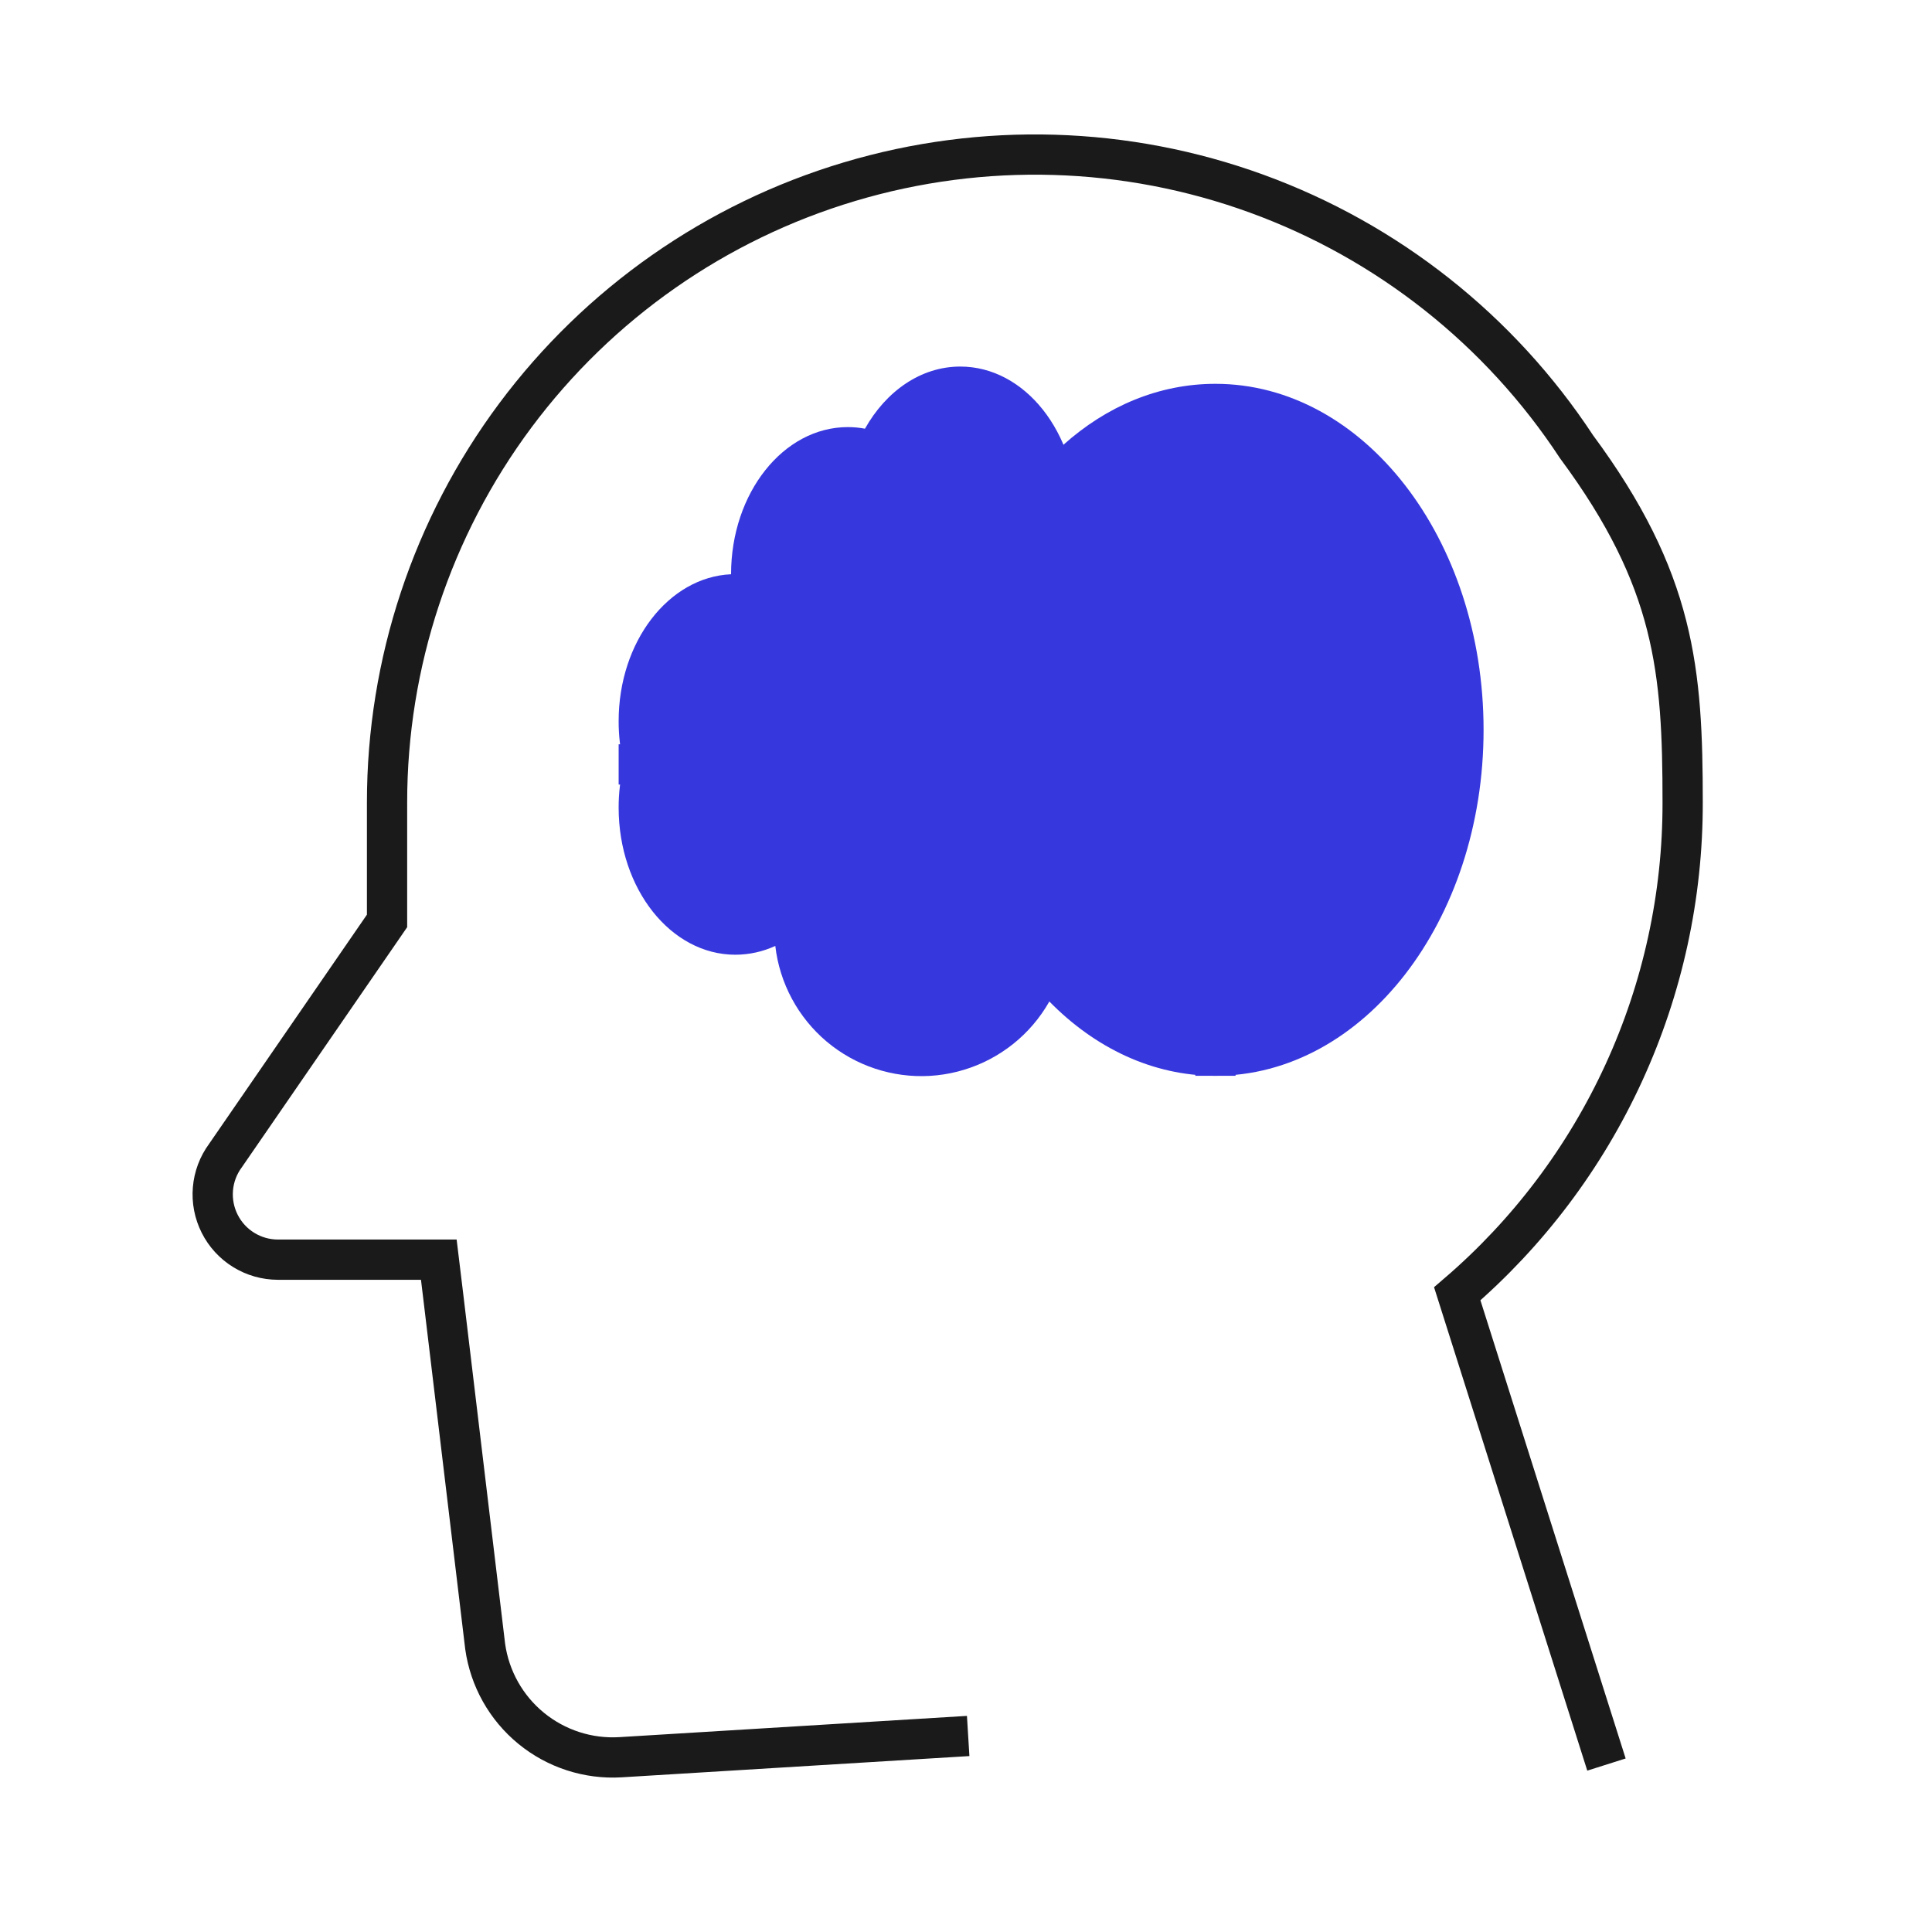 <?xml version="1.0" encoding="UTF-8"?>
<svg xmlns="http://www.w3.org/2000/svg" width="48" height="48" viewBox="0 0 48 48" fill="none">
  <path d="M24.054 43.13L15.414 43.658C14.611 43.706 13.819 43.449 13.196 42.939C12.573 42.429 12.166 41.703 12.054 40.906L11.01 32.186L10.902 31.296H6.902C6.603 31.295 6.309 31.212 6.054 31.054C5.799 30.897 5.593 30.672 5.458 30.404C5.323 30.136 5.265 29.837 5.29 29.538C5.315 29.239 5.422 28.953 5.6 28.712L9.506 23.04L9.616 22.88V19.936C9.616 16.472 10.734 13.1 12.803 10.322C14.873 7.544 17.783 5.507 21.102 4.515C24.421 3.522 27.971 3.627 31.226 4.813C34.481 5.999 37.266 8.204 39.168 11.099C41.621 14.413 41.805 16.664 41.805 19.936C41.809 22.255 41.31 24.547 40.343 26.654C39.376 28.762 37.965 30.634 36.205 32.144L39.912 43.84" stroke="#1A1A1A" stroke-miterlimit="10"></path>
  <path d="M26.758 12.76C26.758 10.743 25.461 9.107 23.858 9.107C22.88 9.107 22.014 9.717 21.49 10.651C21.349 10.624 21.207 10.611 21.064 10.611C19.464 10.611 18.163 12.247 18.163 14.267C16.61 14.338 15.37 15.944 15.37 17.917C15.369 18.28 15.412 18.641 15.498 18.994C15.412 19.345 15.369 19.705 15.37 20.066C15.37 22.085 16.667 23.72 18.27 23.72C18.613 23.719 18.951 23.645 19.262 23.501C19.369 24.428 19.827 25.279 20.541 25.88C21.256 26.48 22.173 26.784 23.104 26.73C24.036 26.675 24.911 26.266 25.551 25.587C26.191 24.907 26.546 24.009 26.544 23.075L26.758 12.76Z" fill="#3737DE"></path>
  <path d="M26.421 11.05C27.493 10.09 28.795 9.536 30.197 9.536C33.877 9.536 36.859 13.386 36.859 18.133C36.859 22.88 33.875 26.728 30.197 26.728C28.637 26.728 27.203 26.037 26.067 24.878" fill="#3737DE"></path>
  <path d="M19.453 20.496C20.284 20.496 20.957 19.822 20.957 18.992C20.957 18.161 20.284 17.488 19.453 17.488C18.622 17.488 17.949 18.161 17.949 18.992C17.949 19.822 18.622 20.496 19.453 20.496Z" stroke="#3737DE" stroke-miterlimit="10"></path>
  <path d="M22.891 24.149C23.722 24.149 24.395 23.475 24.395 22.645C24.395 21.814 23.722 21.141 22.891 21.141C22.061 21.141 21.387 21.814 21.387 22.645C21.387 23.475 22.061 24.149 22.891 24.149Z" stroke="#3737DE" stroke-miterlimit="10"></path>
  <path d="M22.891 16.198C23.722 16.198 24.395 15.525 24.395 14.694C24.395 13.864 23.722 13.19 22.891 13.19C22.061 13.19 21.387 13.864 21.387 14.694C21.387 15.525 22.061 16.198 22.891 16.198Z" stroke="#3737DE" stroke-miterlimit="10"></path>
  <path d="M15.37 18.992H17.947" stroke="#3737DE" stroke-miterlimit="10"></path>
  <path d="M21.386 18.992H26.758" stroke="#3737DE" stroke-miterlimit="10"></path>
  <path d="M30.197 20.926V26.728" stroke="#3737DE" stroke-miterlimit="10"></path>
  <path d="M30.304 20.71C31.194 20.71 31.915 19.989 31.915 19.099C31.915 18.209 31.194 17.488 30.304 17.488C29.414 17.488 28.693 18.209 28.693 19.099C28.693 19.989 29.414 20.71 30.304 20.71Z" stroke="#3737DE" stroke-miterlimit="10"></path>
</svg>

